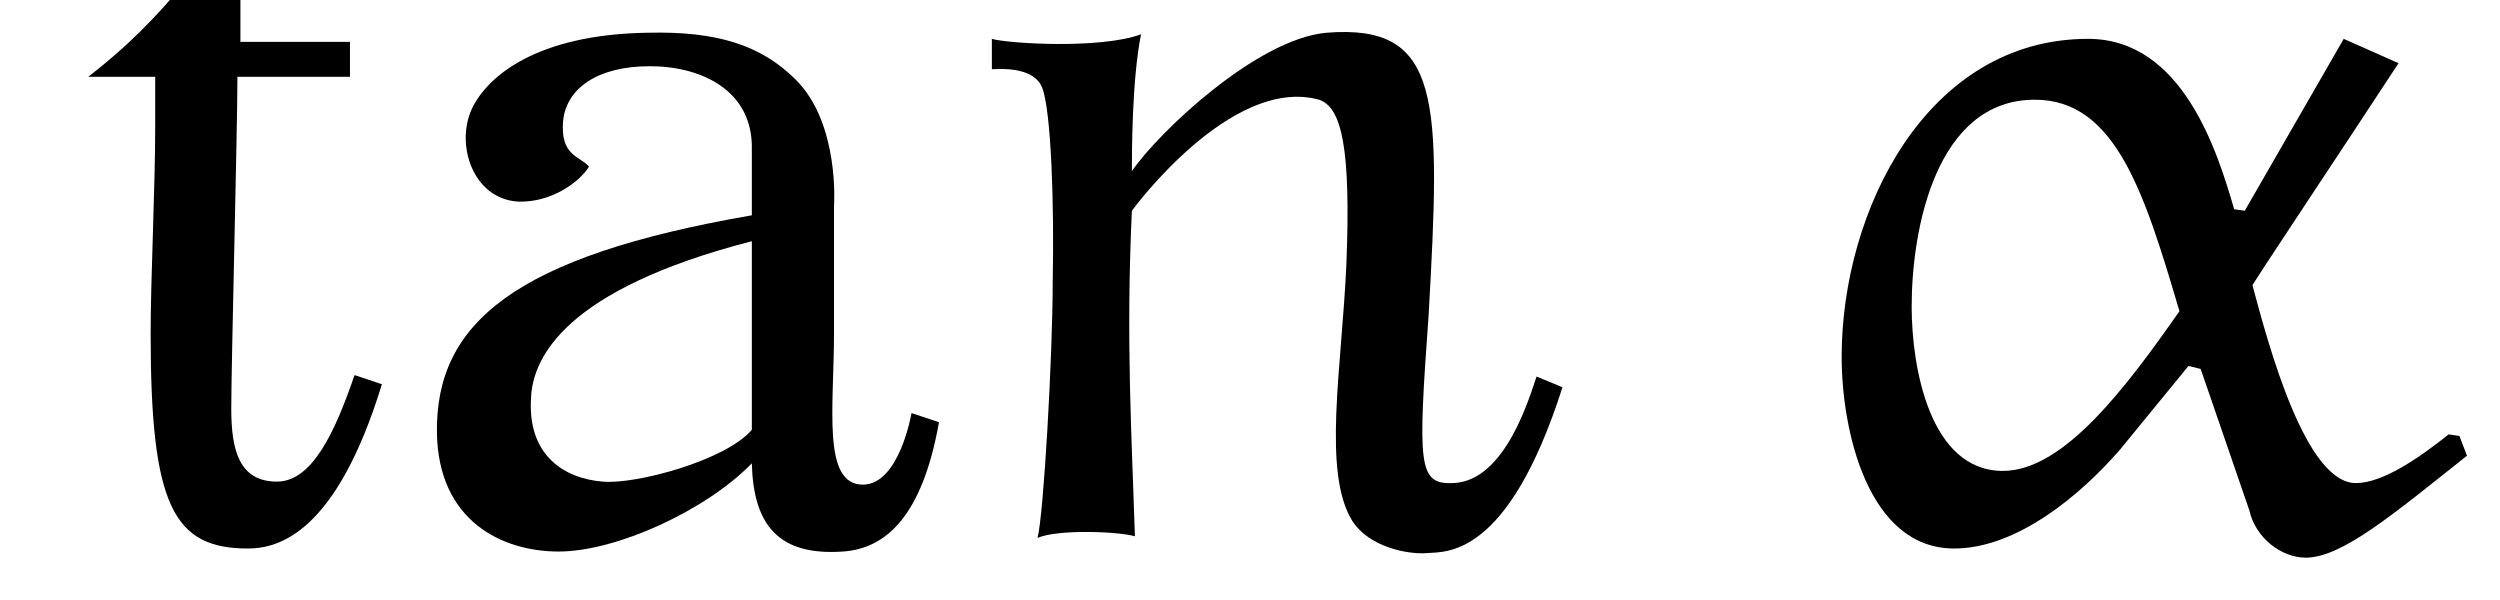 <?xml version="1.0" encoding="UTF-8"?>
<svg xmlns="http://www.w3.org/2000/svg" xmlns:xlink="http://www.w3.org/1999/xlink" viewBox="0 0 25.674 6.158" version="1.2">
<defs>
<g>
<symbol overflow="visible" id="glyph0-0">
<path style="stroke:none;" d=""/>
</symbol>
<symbol overflow="visible" id="glyph0-1">
<path style="stroke:none;" d="M 3.422 -1.562 L 3.141 -1.656 C 2.938 -1.062 2.703 -0.562 2.344 -0.562 C 1.953 -0.562 1.875 -0.891 1.875 -1.312 C 1.875 -1.766 1.938 -4.172 1.938 -4.688 L 1.938 -4.719 L 3.094 -4.719 L 3.094 -5.078 L 1.969 -5.078 L 1.969 -6.5 C 1.812 -6.234 1.719 -6.094 1.344 -5.625 C 0.953 -5.156 0.625 -4.891 0.406 -4.719 L 1.094 -4.719 L 1.094 -4.219 C 1.094 -3.578 1.047 -2.656 1.047 -2.078 C 1.047 -0.312 1.281 0.125 2.047 0.125 C 2.359 0.125 2.953 -0.031 3.422 -1.562 Z M 3.422 -1.562 "/>
</symbol>
<symbol overflow="visible" id="glyph0-2">
<path style="stroke:none;" d="M 5.594 -1.172 L 5.312 -1.266 C 5.312 -1.266 5.188 -0.531 4.812 -0.531 C 4.391 -0.531 4.516 -1.328 4.516 -2.094 L 4.516 -3.391 C 4.516 -3.391 4.578 -4.234 4.125 -4.688 C 3.766 -5.047 3.312 -5.188 2.609 -5.172 C 1.453 -5.156 0.953 -4.719 0.797 -4.391 C 0.625 -4.016 0.812 -3.469 1.266 -3.438 C 1.609 -3.422 1.906 -3.641 2 -3.797 C 1.906 -3.906 1.703 -3.906 1.734 -4.266 C 1.766 -4.594 2.078 -4.828 2.625 -4.828 C 3.156 -4.828 3.688 -4.578 3.672 -3.969 L 3.672 -3.297 C 1.234 -2.875 0.422 -2.188 0.438 -1.062 C 0.453 -0.156 1.109 0.156 1.688 0.156 C 2.281 0.156 3.203 -0.266 3.672 -0.75 C 3.688 -0.125 3.938 0.203 4.609 0.156 C 5.047 0.125 5.422 -0.203 5.594 -1.172 Z M 3.672 -3.031 L 3.672 -1.094 C 3.406 -0.781 2.484 -0.531 2.141 -0.562 C 1.734 -0.594 1.359 -0.844 1.406 -1.438 L 1.406 -1.453 C 1.438 -1.828 1.734 -2.531 3.672 -3.031 Z M 3.672 -3.031 "/>
</symbol>
<symbol overflow="visible" id="glyph0-3">
<path style="stroke:none;" d="M 6.266 -1.531 L 6 -1.641 C 5.938 -1.469 5.688 -0.562 5.141 -0.547 C 4.781 -0.531 4.781 -0.734 4.891 -2.266 C 5.016 -4.484 5.031 -5.266 3.844 -5.172 C 3.125 -5.109 2.109 -4.141 1.844 -3.75 C 1.844 -3.938 1.844 -4.688 1.938 -5.156 C 1.516 -5 0.562 -5.062 0.406 -5.109 L 0.406 -4.797 C 0.656 -4.812 0.859 -4.766 0.922 -4.609 C 1.016 -4.375 1.047 -3.391 1.031 -2.625 C 1.031 -1.859 0.938 -0.219 0.875 0.016 C 1.094 -0.078 1.734 -0.047 1.875 0 C 1.844 -1 1.781 -2.016 1.844 -3.344 C 1.844 -3.344 2.859 -4.734 3.766 -4.484 C 4 -4.406 4.094 -3.984 4.047 -2.797 C 4 -1.734 3.797 -0.656 4.109 -0.156 C 4.281 0.109 4.672 0.188 4.875 0.172 C 5.062 0.156 5.703 0.234 6.266 -1.531 Z M 6.266 -1.531 "/>
</symbol>
<symbol overflow="visible" id="glyph1-0">
<path style="stroke:none;" d=""/>
</symbol>
<symbol overflow="visible" id="glyph1-1">
<path style="stroke:none;" d="M 4.391 -2.312 C 3.844 -1.531 3.203 -0.672 2.578 -0.672 C 1.828 -0.672 1.641 -1.734 1.641 -2.359 C 1.641 -3.156 1.891 -4.484 2.906 -4.484 C 3.734 -4.484 4.031 -3.531 4.391 -2.312 Z M 6.078 -5.109 L 5.062 -3.344 L 4.953 -3.359 C 4.781 -3.953 4.422 -5.109 3.453 -5.109 C 1.797 -5.109 0.922 -3.344 0.922 -1.844 C 0.922 -1.094 1.188 0.125 2.078 0.125 C 2.719 0.125 3.375 -0.422 3.781 -0.891 L 4.484 -1.75 L 4.609 -1.719 L 5.109 -0.266 C 5.172 0.016 5.438 0.219 5.688 0.219 C 6.062 0.219 6.594 -0.234 7.344 -0.828 L 7.266 -1.031 L 7.156 -1.047 C 6.859 -0.812 6.484 -0.547 6.203 -0.547 C 5.688 -0.547 5.312 -1.938 5.141 -2.578 C 5.141 -2.594 6.141 -4.094 6.641 -4.859 Z M 6.078 -5.109 "/>
</symbol>
</g>
<clipPath id="clip1">
  <path d="M 18 0 L 25.676 0 L 25.676 6 L 18 6 Z M 18 0 "/>
</clipPath>
</defs>
<g id="surface1">
<g style="fill:rgb(0%,0%,0%);fill-opacity:1;">
  <use xlink:href="#glyph0-1" x="0.5" y="5.508"/>
  <use xlink:href="#glyph0-2" x="4.049" y="5.508"/>
  <use xlink:href="#glyph0-3" x="9.78" y="5.508"/>
</g>
<g clip-path="url(#clip1)" clip-rule="nonzero">
<g style="fill:rgb(0%,0%,0%);fill-opacity:1;">
  <use xlink:href="#glyph1-1" x="17.991" y="5.508"/>
</g>
</g>
</g>
</svg>
